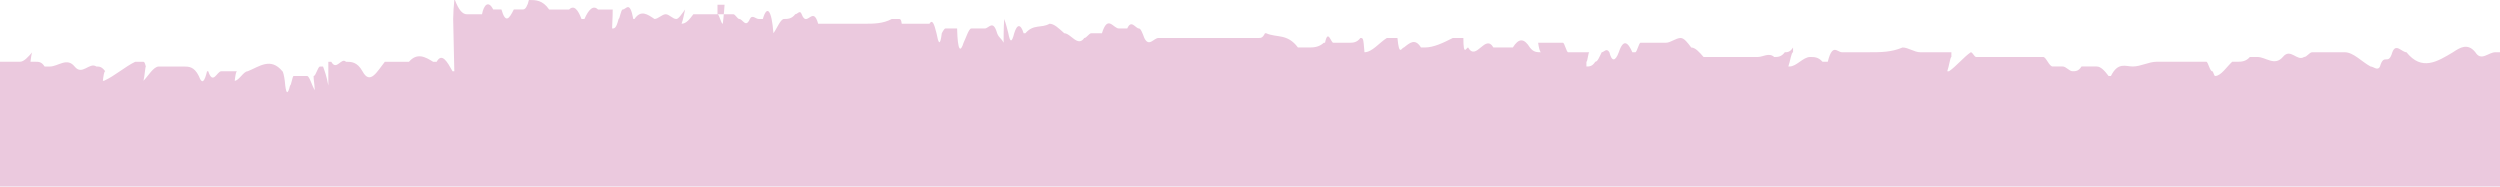 <?xml version="1.0" encoding="UTF-8" standalone="no"?>
<svg
   viewBox="0 0 402 30"
   version="1.1"
   id="svg1"
   sodipodi:docname="pinkBackgroundTop.svg"
   width="402"
   height="30"
   inkscape:version="1.3 (0e150ed, 2023-07-21)"
   xmlns:inkscape="http://www.inkscape.org/namespaces/inkscape"
   xmlns:sodipodi="http://sodipodi.sourceforge.net/DTD/sodipodi-0.dtd"
   xmlns="http://www.w3.org/2000/svg"
   xmlns:svg="http://www.w3.org/2000/svg">
  <defs
     id="defs1" />
  <sodipodi:namedview
     id="namedview1"
     pagecolor="#ffffff"
     bordercolor="#999999"
     borderopacity="1"
     inkscape:showpageshadow="2"
     inkscape:pageopacity="0"
     inkscape:pagecheckerboard="0"
     inkscape:deskcolor="#d1d1d1"
     inkscape:zoom="2.4613378"
     inkscape:cx="186.28081"
     inkscape:cy="20.314156"
     inkscape:window-width="1728"
     inkscape:window-height="993"
     inkscape:window-x="0"
     inkscape:window-y="38"
     inkscape:window-maximized="1"
     inkscape:current-layer="svg1" />
  <path
     fill="#ebc9de"
     d="m 115.374,1.528 c 0,0 0,0 0,0.764 0.284,0 0.568,1.528 0.852,1.528 0,0 0.189,-1.528 0.284,-3.055 H 115.374 Z M 72.87,3.055 c 0,-0.764 0.095,-2.291 0.189,-3.055 h 0.095 c 0.568,1.528 1.199,2.291 1.893,2.291 0.757,0 1.515,0 2.461,0 0.284,-1.528 1.041,-2.291 1.799,-0.764 0.284,0 0.568,0 0.852,0 0.189,0 0.379,0 0.473,0 0.663,2.291 1.231,1.528 1.988,0 0.473,0 0.947,0 1.325,0 0.284,0 0.568,0 0.852,-0.764 0.095,0 0.189,-0.764 0.284,-0.764 1.041,0 2.177,1.13812e-7 3.219,1.528 0.757,0 1.42,0 2.083,0 0.284,0 0.663,0 1.041,0 0,0 0,0 0.095,0 0.757,-0.764 1.42,0 1.988,1.528 0,0 0.284,0 0.473,0 0.663,-1.528 1.42,-2.291 2.177,-1.528 h 0.189 c 0.663,0 1.42,0 2.177,0 0,1.528 -0.095,2.291 -0.095,3.055 0.379,0 0.663,0 1.041,-1.528 0.189,0 0.378,-1.528 0.662,-1.528 0.568,0 1.136,-1.528 1.704,1.528 0,0 0.095,0 0.189,0 1.041,-1.528 2.083,-0.764 3.219,0 0.568,0 1.231,-0.764 1.799,-0.764 0.568,0 1.136,0.764 1.704,0.764 0.379,0 0.852,-0.764 1.42,-1.528 -0.189,0.764 -0.284,1.528 -0.568,2.291 0.757,0 1.325,-0.764 1.893,-1.528 0.852,0 1.609,0 2.461,0 1.325,0 2.651,0 3.976,0 0.284,0 0.663,0.764 0.947,0.764 0.568,0 1.041,1.528 1.704,0 0.379,-0.764 0.947,0 1.42,0 0.189,0 0.473,0 0.663,0 0.663,-2.291 1.42,-1.528 1.704,2.291 0.568,-0.764 1.136,-2.291 1.704,-2.291 0.568,0 1.231,0 1.799,-0.764 0.379,0 0.757,-0.764 1.041,0 0.852,2.291 1.799,-1.528 2.651,1.528 0.095,0 0.284,0 0.379,0 0.663,0 1.42,0 2.083,0 0.473,0 0.947,0 1.325,0 0.663,0 1.42,0 2.083,0 0.473,0 1.041,0 1.515,0 1.515,0 3.029,0 4.449,-0.764 0.379,0 0.757,0 1.136,0 0.189,0 0.379,0 0.473,0.764 0,0 0.189,0 0.284,0 1.136,0 2.272,0 3.408,0 0.284,0 0.568,0 0.757,0 0.473,-0.764 0.757,0 1.136,1.528 0.284,1.528 0.568,2.291 0.852,0 0,0 0.379,-0.764 0.568,-0.764 0.568,0 1.231,0 1.893,0 0.095,3.819 0.568,3.819 1.041,2.291 0.379,-0.764 0.852,-2.291 1.231,-2.291 0.284,0 0.662,0 0.946,0 0.379,0 0.852,0 1.231,0 0.663,0 1.325,-1.528 1.988,0.764 0.284,0.764 0.663,0.764 1.041,1.528 0,-0.764 0,-2.291 0.095,-3.819 0.284,0.764 0.473,1.528 0.663,2.291 0.284,1.528 0.568,1.528 0.947,0 0.473,-1.528 1.041,-1.528 1.515,0 0,0 0.189,0 0.284,0 1.325,-1.528 2.556,-0.764 3.881,-1.528 0.757,0 1.515,0.764 2.367,1.528 1.041,0 2.177,2.291 3.219,0.764 0.379,0 0.757,-0.764 1.136,-0.764 0.284,0 0.568,0 0.852,0 0.284,0 0.663,0 0.852,0 0.947,-3.055 1.799,-0.764 2.745,-0.764 0.473,0 0.947,0 1.325,0 0.663,-1.528 1.325,0 1.893,0 0.284,0 0.568,0.764 0.852,1.528 0.757,1.528 1.515,0 2.272,0 0.284,0 0.663,0 1.041,0 0.473,0 0.947,0 1.325,0 0.852,0 1.704,0 2.651,0 1.42,0 2.745,0 4.165,0 1.325,0 2.556,0 3.881,0 1.041,0 2.083,0 3.029,0 0.379,0 0.663,0 1.041,-0.764 h 0.189 c 1.704,0.764 3.408,0 5.112,2.291 0.473,0 1.041,0 1.609,0 0.852,0 1.704,0 2.556,-0.764 h 0.189 c 0.473,-2.291 0.947,0 1.325,0 0.284,0 0.663,0 0.947,0 0.568,0 1.136,0 1.609,0 0.568,0 1.231,0 1.799,-0.764 0.473,0 0.473,0 0.663,2.291 1.231,0 2.367,-1.528 3.597,-2.291 0.473,0 0.947,0 1.42,0 0.095,0 0.284,0 0.284,0 0.284,3.055 0.663,1.528 1.041,1.528 0.946,-0.764 1.798,-1.528 2.744,0 0.189,0 0.379,0 0.568,0 1.515,0 3.029,-0.764 4.544,-1.528 0.379,0 0.852,0 1.231,0 0.189,0 0.473,0 0.473,0 0,3.055 0.473,1.528 0.757,1.528 1.325,2.291 2.745,-2.291 4.071,0 0.284,0 0.757,0 1.041,0 0.379,0 0.852,0 1.231,0 0.284,0 0.568,0 0.852,0 0.947,-1.528 1.799,-1.528 2.745,0 0.568,0.764 1.136,0.764 1.799,0.764 -0.189,0 -0.379,-0.764 -0.473,-1.528 0.284,0 0.568,0 0.852,0 1.041,0 2.083,0 3.124,0 0.284,0 0.568,1.528 0.852,1.528 0.852,0 1.609,0 2.461,0 0.284,0 0.568,0 0.947,0 -0.189,0 -0.284,1.528 -0.473,1.528 0,0 0,0 0,0.764 0.473,0 0.947,0 1.42,-0.764 0.379,0 0.663,-0.764 1.041,-1.528 0.379,0 0.757,-0.764 1.231,0 0.379,1.528 0.947,1.528 1.515,0 0.757,-2.291 1.515,-1.528 2.177,0 0.189,0 0.379,0 0.473,0 0.284,0 0.568,-1.528 0.852,-1.528 1.325,0 2.745,0 4.071,0 0.757,0 1.609,-0.764 2.367,-0.764 0.568,0 1.136,0.764 1.704,1.528 0.663,0 1.325,0.764 1.988,1.528 0.284,0 0.473,0 0.757,0 0.852,0 1.609,0 2.461,0 0.852,0 1.609,0 2.461,0 1.041,0 1.988,0 3.029,0 0.852,0 1.799,-0.764 2.651,0 0.568,0 1.136,0 1.704,-0.764 0.379,0 0.852,-10e-6 1.325,-0.764 0,0 0,0 0,0.764 -0.284,0 -0.473,1.528 -0.757,2.291 0,0 0.095,0 0.189,0 1.136,0 2.177,-1.528 3.313,-1.528 0.663,0 1.325,0 1.988,0.764 0.284,0 0.663,0 0.852,0 0.757,-3.055 1.515,-1.528 2.272,-1.528 1.515,0 2.934,0 4.448,0 1.799,0 3.503,-10e-6 5.301,-0.764 0.947,0 1.893,0.764 2.84,0.764 0.757,0 1.609,0 2.367,0 0.852,0 1.799,0 2.651,0 0,0 0,-10e-6 0,0.764 -0.189,0 -0.379,1.528 -0.663,2.291 0.189,0 0.284,0 0.284,0 1.136,-0.764 2.367,-2.291 3.503,-3.055 0.284,0 0.568,0.764 0.852,0.764 1.041,0 2.083,0 3.124,0 0.663,0 1.325,0 1.988,0 0.757,0 1.609,0 2.367,0 1.136,0 2.177,0 3.313,0 0.473,0 0.947,1.528 1.515,1.528 0.568,0 1.041,0 1.609,0 0.568,0 1.041,0.764 1.609,0.764 0.473,0 0.947,0 1.42,-0.764 0.852,0 1.609,0 2.461,0 0.663,0 1.325,0.764 1.893,1.528 0.095,0 0.284,0 0.379,0 1.136,-2.291 2.367,-1.528 3.503,-1.528 1.325,0 2.556,-0.764 3.881,-0.764 0.473,0 0.947,0 1.42,0 1.041,0 1.988,0 3.029,0 0.852,0 1.704,0 2.556,0 0.284,0 0.663,0 0.947,0 0.284,0 0.568,1.528 0.947,1.528 0.189,0 0.284,0.764 0.473,0.764 0.947,0 1.893,-1.528 2.745,-2.291 0.284,0 0.473,0 0.757,0 0.663,0 1.42,0 2.083,-0.764 0.379,0 0.757,0 1.231,0 1.325,0 2.745,1.528 4.071,0 1.231,-1.528 2.272,0.764 3.407,0 0.473,0 0.852,-0.764 1.325,-0.764 0.473,0 0.947,0 1.42,0 1.231,0 2.556,0 3.787,0 1.42,0 2.745,1.528 4.165,2.291 0.473,0 1.136,0.764 1.515,0 0.663,-2.291 1.325,0 1.988,-2.291 0.568,-1.528 1.515,0 2.272,0 2.461,3.055 4.923,1.528 7.479,0 1.136,-0.764 2.367,-1.528 3.597,0 0.947,1.528 2.083,0 3.219,0 0.379,0 0.852,0 1.231,0 0.473,0 0.663,0.764 0.663,3.819 0,3.819 -0.189,7.638 -0.189,12.22 0,0 0,1.528 0,2.291 0,0 0.095,1.528 0,2.291 -0.284,2.291 0,4.583 0,6.874 0,4.583 0,9.165 -0.095,13.748 0,0 0,0.764 0,1.528 0,3.819 0.284,7.638 0.189,11.457 0,3.055 0.189,5.346 0,8.402 -0.189,3.055 0,6.874 0.095,9.929 0,0 0,0.764 0,1.528 0,3.819 -0.095,7.638 -0.189,11.457 0,1.528 0.284,3.055 0,4.583 0,0 0,0.764 0,1.528 0.379,2.291 0.189,5.347 0.095,7.638 -0.189,6.874 -0.095,12.984 -0.095,19.858 0,6.11 0,12.984 0,19.095 0,0 0.095,1.527 0.095,2.291 0,1.528 0,3.055 0,3.819 0,1.527 0,3.055 0,4.583 0,0 0.095,1.527 0.095,2.291 -0.284,4.583 -0.095,9.165 0,13.748 0,2.291 0,5.346 0,8.402 0,3.055 -0.189,5.346 0.284,7.637 0,0 0,2.292 0,3.055 -0.379,3.819 -0.284,7.638 -0.189,11.457 0,0 0,0 0.095,0.764 0.379,3.055 0.379,3.055 -0.189,5.346 0.189,1.528 0.284,3.055 0.473,5.347 0,0 0,0 -0.095,0 -0.095,2.291 -0.473,5.346 -0.284,6.11 0.284,2.291 0.189,3.819 0.189,5.346 0,3.819 0,7.638 0,11.457 0,0.764 -0.189,1.528 -0.284,3.055 0.379,3.055 0.284,6.874 0.189,10.693 0,3.055 -0.284,5.347 0,8.402 0.189,1.527 0,3.819 -0.095,5.346 0,2.292 0.189,4.583 0.284,6.874 0,0 -0.189,0 -0.284,0.764 0.568,5.347 -0.189,9.929 0,15.276 -0.379,0 -0.663,0 -1.041,0 -0.947,0 -1.893,0 -2.935,0 -1.325,0 -2.556,0.763 -3.881,-0.764 -1.136,-1.528 -2.367,-2.291 -3.408,0 -0.663,1.527 -1.231,2.291 -1.893,1.527 -0.663,0 -1.325,-1.527 -1.893,-1.527 -0.947,0 -1.988,0 -2.935,0 -1.325,0 -2.556,0 -3.881,0 -1.325,0 -2.651,-0.764 -3.976,-1.528 -0.663,0 -1.325,0 -1.988,0 -1.515,0 -2.935,0 -4.449,0 -0.757,0 -1.515,0.764 -2.367,1.528 -0.378,0 -0.663,0 -1.04,0 -0.568,0 -1.136,0 -1.704,0 -0.284,0 -0.568,0 -0.852,0 -0.095,0 -0.189,0 -0.284,0 -1.041,0 -2.083,0 -3.029,3.055 0,0 -0.189,0 -0.284,0 -0.379,0 -0.757,-0.764 -1.041,-1.528 -0.473,0 -0.947,0 -1.325,-2.291 0,0 -0.284,0 -0.473,0 -0.663,0 -1.325,0.764 -1.988,1.528 -0.095,0 -0.284,0 -0.379,0 -0.379,-2.292 -0.757,-0.764 -1.136,0 -0.284,0 -0.663,0 -1.041,0 -0.473,0 -0.852,0 -1.325,0 -0.568,0 -1.041,2.291 -1.609,0 -1.42,3.819 -2.84,-1.528 -4.26,0 0,0 0,0.763 0.095,2.291 -0.852,-0.764 -1.609,-2.291 -2.367,-2.291 -0.947,0 -1.988,0 -2.935,0 -0.284,0 -0.568,0 -0.757,0 -1.704,-1.528 -3.408,0 -5.112,0.763 -0.757,0 -1.515,0 -2.272,0 -1.799,0 -3.597,-0.763 -5.396,0.764 -1.041,0.764 -2.083,0 -3.124,-0.764 -1.041,-0.763 -2.083,0 -3.124,0 -0.852,0 -1.609,0.764 -2.461,0.764 -0.663,0 -1.42,0 -2.083,-1.527 -0.663,-1.528 -1.231,0 -1.893,0 -0.189,0 -0.284,0 -0.473,0 -1.515,-1.528 -3.029,0 -4.544,0.763 -0.189,0 -0.473,0 -0.663,0 -0.757,-2.291 -1.42,-1.527 -2.177,0 -0.284,0 -0.379,0.764 -0.568,-0.763 -0.095,-2.292 -0.284,-1.528 -0.663,-0.764 -0.473,0.764 -0.852,1.527 -1.325,2.291 -0.095,0 -0.284,0 -0.473,-0.764 -0.663,-2.291 -1.325,-2.291 -1.799,0.764 0,0 -0.189,0.764 -0.379,0.764 -1.325,0 -2.745,0 -4.071,0 -0.283,0 -0.568,-0.764 -0.946,-1.528 0.189,-0.763 0.378,-1.527 0.568,-2.291 -0.947,0 -1.799,1.528 -2.651,0.764 -1.42,0 -2.935,-0.764 -4.355,-0.764 -0.379,0 -0.757,0 -1.231,0 -1.136,0 -2.177,0 -3.313,0 -0.852,0 -1.799,0.764 -2.651,1.528 -1.893,1.527 -3.692,0 -5.585,0 -0.757,0 -1.515,-0.764 -2.272,-1.528 -0.947,0 -1.799,0 -2.745,0 -0.189,0 -0.379,0 -0.757,0 0.189,0 0.284,0.764 0.379,1.528 0,0 0,0 0,0.763 -0.379,0 -0.852,0 -1.136,0 -1.041,-2.291 -2.177,-1.527 -3.219,-1.527 -0.852,0 -1.799,0 -2.651,0.764 0,0 0,0 0,-0.764 h 1.42 c 0,0 0,0 0,-0.764 -0.852,0 -1.609,0 -2.461,0 -1.893,0 -3.787,0 -5.68,0 -1.325,0 -2.651,0.764 -3.976,0 -0.757,0 -1.325,0 -2.083,0.764 -0.284,0 -0.568,0 -0.852,0 -1.325,-1.528 -2.651,0 -3.976,-0.764 -0.947,0 -1.799,0 -2.745,0 -0.757,0 -1.609,0.764 -2.367,1.528 -0.568,0 -1.041,0 -1.704,0.763 0.095,-0.763 0.189,-1.527 0.284,-2.291 -1.704,0.764 -3.219,2.291 -4.828,3.055 0.095,0 0.284,0 0.473,-1.527 -3.408,0 -6.627,0 -9.845,2.291 0.568,-0.764 1.136,-2.291 1.799,-3.055 -0.568,0 -1.231,0.764 -1.799,1.527 0,0 -0.095,0 -0.189,0 -0.851,0 -1.703,0 -2.555,0 -0.852,0 -1.704,0 -2.461,0 -0.947,0 -1.799,-0.763 -2.745,-1.527 -0.947,0 -1.893,-0.764 -2.84,-0.764 -0.852,0 -1.704,1.528 -2.556,1.528 -0.284,0 -0.473,0 -0.757,0 0,0 0.095,-1.528 0.284,-2.292 -0.568,0 -1.041,0.764 -1.42,1.528 -0.379,0 -0.757,2.291 -1.041,-0.764 0,0 -0.095,0 -0.189,0 -0.852,0 -1.609,0.764 -2.461,0.764 -0.284,0 -0.663,0 -0.947,0 -0.852,0 -1.609,1.527 -2.461,1.527 -0.284,0 -0.568,0 -0.852,-0.763 -0.095,0 -0.189,0 -0.379,-0.764 -1.893,-1.528 -3.787,-1.528 -5.68,-1.528 -0.568,0 -1.136,0.764 -1.704,0.764 -0.473,0 -0.852,0 -1.325,0 -0.757,0 -1.609,0 -2.367,0.764 -0.379,0 -0.757,0 -1.136,0 -0.379,0 -0.757,0 -1.231,0 -0.379,0 -0.852,0 -1.136,0 -0.757,-1.528 -1.515,-1.528 -2.177,0 -0.095,0 -0.284,0 -0.379,0 -1.231,0 -2.367,-0.764 -3.503,-1.528 0,0 0.189,0 0.379,1.528 -0.568,1.527 -1.041,1.527 -1.515,0 -1.136,-2.291 -2.367,-2.291 -3.503,-0.764 -0.757,0 -1.42,1.528 -2.177,0 0,0 -0.095,0 -0.189,0 -1.136,0 -2.367,-1.527 -3.503,0 -1.515,1.528 -2.935,-0.764 -4.355,0 -1.325,0 -2.745,0 -4.071,0 -1.325,0 -2.651,0 -3.881,0 -0.852,0 -1.704,0 -2.556,0 -0.095,0 -0.189,0 -0.284,0 -0.095,0 -0.284,-1.527 -0.379,-0.764 -0.473,0 -0.851,0 -1.325,0 -0.851,0 -1.608,0 -2.46,0 -0.284,0 -0.473,0 -0.757,0 -0.947,1.528 -1.893,-0.763 -2.84,-0.763 -1.231,0 -2.461,0 -3.692,0 -0.852,0 -1.704,0 -2.651,0 -1.136,0 -2.272,0 -3.408,0.763 -0.568,0 -1.041,0 -1.609,-0.763 -2.272,0 -4.449,0 -6.721,0 -0.663,0 -1.42,0 -2.083,0 -1.136,0 -2.367,0 -3.503,0 -0.947,0 -1.799,1.527 -2.745,1.527 -0.568,0 -1.136,0 -1.704,0 -0.379,0 -0.852,0 -1.231,0 -0.663,1.528 -1.231,0 -1.704,-1.527 -0.189,0 -0.379,0 -0.568,0 -1.231,0 -2.461,0 -3.692,0 -0.757,0 -1.515,1.527 -2.272,0 -1.325,-2.292 -2.461,3.055 -3.787,1.527 -0.379,-3.055 -1.136,-3.819 -1.704,0 -0.095,0 -0.379,0.764 -0.568,1.528 0,-0.764 0,-1.528 0,-1.528 -0.663,0 -1.231,-1.527 -1.799,-1.527 -0.284,0 -0.568,0 -0.757,0 -0.568,0 -1.136,0 -1.704,0 -0.663,0 -1.325,0 -1.893,0 -0.568,0 -1.041,0 -1.609,0 -0.947,0 -1.893,0 -2.84,0 -0.663,0 -1.231,0 -1.893,0 -0.284,0 -0.473,0 -0.757,0 -0.189,0 -0.473,0 -0.663,0 -0.379,0 -0.757,0 -1.136,0 -0.284,0 -0.568,0.763 -0.757,0 -0.284,-1.528 -0.568,-0.764 -0.852,0 -0.284,0.763 -0.568,2.291 -0.852,2.291 -0.284,0 -0.568,-0.764 -0.852,-1.528 -0.189,0 -0.284,-0.763 -0.379,-0.763 -0.568,0 -1.136,0 -1.609,0 -0.379,0 -0.852,0.763 -1.231,1.527 0,-3.055 -0.379,-3.055 -0.947,-2.291 -0.757,0 -1.515,0 -2.272,0 0,0 0,0 -0.095,0 -0.947,1.527 -1.988,0 -2.935,0 -1.136,0 -2.272,0 -3.408,0 -0.379,0 -0.852,0 -1.136,2.291 0,0 -0.189,0 -0.284,0 0,0 0,0 0,-0.764 -0.095,0 -0.284,-1.527 -0.379,-1.527 -0.663,0 -1.231,0 -1.893,0 -0.189,0 -0.379,0.764 -0.568,1.527 -0.189,0 -0.379,-1.527 -0.568,-2.291 l -0.189,-0.764 c -0.663,0 -1.325,0 -1.893,0 -0.473,0 -0.947,0 -1.42,0 -0.568,0 -1.136,0 -1.704,0 -0.568,0 -1.041,0 -1.609,0 -1.704,0 -3.313,0 -4.922,3.055 -0.095,0 -0.379,0 -0.473,-0.763 -0.568,-3.056 -0.757,-3.056 -1.42,-1.528 -0.095,0 -0.379,0 -0.379,0 -0.379,-1.528 -0.663,0 -0.947,0 -0.379,0.764 -0.852,0.764 -1.231,0 -0.757,0 -1.515,-1.528 -2.177,-2.291 -0.284,0 -0.568,1.527 -0.852,1.527 -0.284,0 -0.663,1.528 -0.947,1.528 -0.852,0 -1.609,-1.528 -2.461,-2.292 -0.663,0 -1.231,0 -1.893,0 -0.095,0 -0.189,0 -0.379,0 -0.663,-1.527 -1.231,0 -1.893,1.528 -0.095,0 -0.284,0 -0.473,0 -0.663,-1.528 -1.325,-2.291 -2.083,-0.764 -0.473,0.764 -1.041,0 -1.609,0 -0.095,0 -0.189,0 -0.284,0 -0.379,0.764 -0.757,0.764 -1.231,0 -1.136,-2.291 -2.272,-0.764 -3.408,0 -0.473,0 -0.947,0 -1.515,0 -0.379,-0.764 -0.947,-0.764 -1.325,-0.764 -0.947,0 -1.893,-0.763 -2.84,0.764 -0.473,0.764 -1.136,0 -1.704,0 -0.473,0 -0.852,-0.764 -1.325,0 -0.947,1.528 -1.893,2.292 -2.84,0.764 -0.473,0 -0.947,-1.528 -1.42,0 -0.379,0 -0.852,0 -1.325,0 -1.325,-0.764 -2.651,0 -3.976,1.528 -0.379,0 -0.852,0 -1.136,0 -0.284,-0.764 -0.568,-1.528 -0.852,-2.292 -0.284,0 -0.568,0 -0.947,0 -0.852,0 -1.799,0 -2.651,0 -1.041,0 -2.083,0.764 -3.124,1.528 0,-2.292 -0.284,-1.528 -0.568,-1.528 -0.189,0 -0.473,0 -0.663,0 -1.231,3.819 -2.367,0 -3.597,0 -0.473,0 -0.947,0 -1.515,0 -0.473,0 -1.041,0 -1.515,0 h -0.189 c -0.284,-2.291 0,-10.693 0.095,-13.748 0.189,-1.527 0.095,-4.583 0,-6.11 -0.379,-6.11 -0.379,-12.221 -0.284,-18.331 0,-3.055 0,-6.11 0,-9.165 0,-1.528 0.189,-3.055 0.189,-4.583 0,-0.764 0,-1.527 0,-2.291 -0.189,-3.819 0,-7.638 0.189,-10.693 0.189,-2.291 0,-6.11 -0.284,-8.402 0.568,-3.819 0.473,-8.401 0.284,-12.22 -0.379,-8.402 -0.757,-16.039 -0.379,-25.205 0.189,-3.055 0,-6.874 0,-10.693 0,-1.527 0,-3.055 0,-4.582 0,-2.292 -0.189,-5.347 0,-7.638 0.189,-3.819 -0.189,-7.638 0.095,-11.457 0.189,-1.527 0.379,-4.583 0,-6.874 -0.095,0 0,-3.055 0,-3.819 0,-0.764 0.189,-2.291 0.095,-3.055 -0.379,-3.055 0,-6.11 0,-9.165 0,-3.055 -0.284,-6.874 -0.189,-9.929 0,-0.764 0.189,-2.292 0.284,-3.056 0,-3.055 -0.189,-6.874 -0.189,-9.929 0.095,0 0.284,0 0.568,0 -0.284,-2.291 -0.757,-3.819 -0.379,-6.874 0.095,-0.764 -0.189,-3.055 -0.189,-3.819 0,-0.764 0.095,-2.291 0.189,-3.055 0,-2.291 0,-5.346 0,-7.638 0,-4.583 -0.095,-8.402 -0.095,-12.984 0,-3.819 0,-7.638 0,-11.457 0,-2.291 0,-4.583 0,-6.874 0.095,-3.055 0.284,-6.874 0.379,-9.929 0,-1.528 0.284,-3.055 -0.189,-3.819 -0.095,0 -0.189,-2.291 -0.189,-3.055 0.189,0 0.284,0 0.663,-1.528 -0.284,0 -0.379,0 -0.568,-0.764 0,0 0,0 0.095,-0.764 0.095,0 0.284,0 0.473,0 -0.284,-0.764 -0.473,-1.528 -0.663,-2.291 0,0 0.095,-1.528 0.189,-2.291 0.284,-0.764 0.189,-1.528 0,-3.055 -0.189,-1.528 0,-2.291 0.284,-2.291 0.568,0 1.136,0 1.609,0 0.663,0 1.325,0 1.988,0 0.663,0 1.325,-0.764 1.988,-1.528 0,0 -0.095,-10e-6 -0.284,1.528 0.379,0 0.663,0 0.852,0 0.473,0 0.947,0 1.42,0.764 0.284,0 0.568,0 0.852,0 1.325,0 2.745,-1.528 3.976,0 1.231,1.528 2.367,-0.764 3.503,0 0.473,0 0.852,0 1.42,0.764 -0.189,0 -0.284,0.764 -0.379,1.528 0.095,0 0.189,0 0.189,0 1.704,-0.764 3.408,-2.291 5.017,-3.055 0.379,0 0.757,0 1.231,0 0.189,0 0.284,0 0.473,0.764 -0.095,0 -0.189,1.528 -0.379,2.291 0.757,-0.764 1.609,-2.291 2.461,-2.291 0.757,0 1.609,0 2.367,0 0.568,0 1.041,0 1.609,0 0.852,0 1.704,0 2.461,1.528 0.568,1.528 0.947,0.764 1.325,-0.764 h 0.189 c 0.757,2.291 1.42,0 2.083,0 0.852,0 1.704,0 2.556,0 -0.189,0 -0.284,0.764 -0.379,1.528 0.663,0 1.42,-1.528 2.083,-1.528 1.893,-0.764 3.692,-2.291 5.585,0 0.095,0 0.284,0.764 0.379,1.528 0.189,2.291 0.473,2.291 0.852,0.764 0.189,0 0.379,-1.528 0.568,-1.528 0.757,0 1.42,0 2.177,0 0.379,0 0.757,1.528 1.231,2.291 -0.095,-1.528 -0.189,-1.528 -0.189,-2.291 0.379,0 0.663,-1.528 1.041,-1.528 0.095,0 0.284,0 0.473,0 0.284,0.764 0.568,1.528 0.852,3.055 0,-1.528 0,-2.291 0,-3.819 0.189,0 0.284,0 0.473,0 0.852,1.528 1.609,-0.764 2.367,0 0.852,0 1.799,0 2.651,1.528 1.231,2.291 2.367,0 3.597,-1.528 0.189,0 0.379,0 0.568,0 0.284,0 0.568,0 0.852,0 0.663,0 1.42,0 2.083,0 0.095,0 0.284,0 0.379,0 1.325,-1.528 2.651,-0.764 3.881,0 0.189,0 0.379,0 0.568,0 0.852,-1.528 1.704,0 2.556,1.528 0,0 0.189,0 0.284,0"
     id="path1"
     style="stroke-width:1.004" />
</svg>
